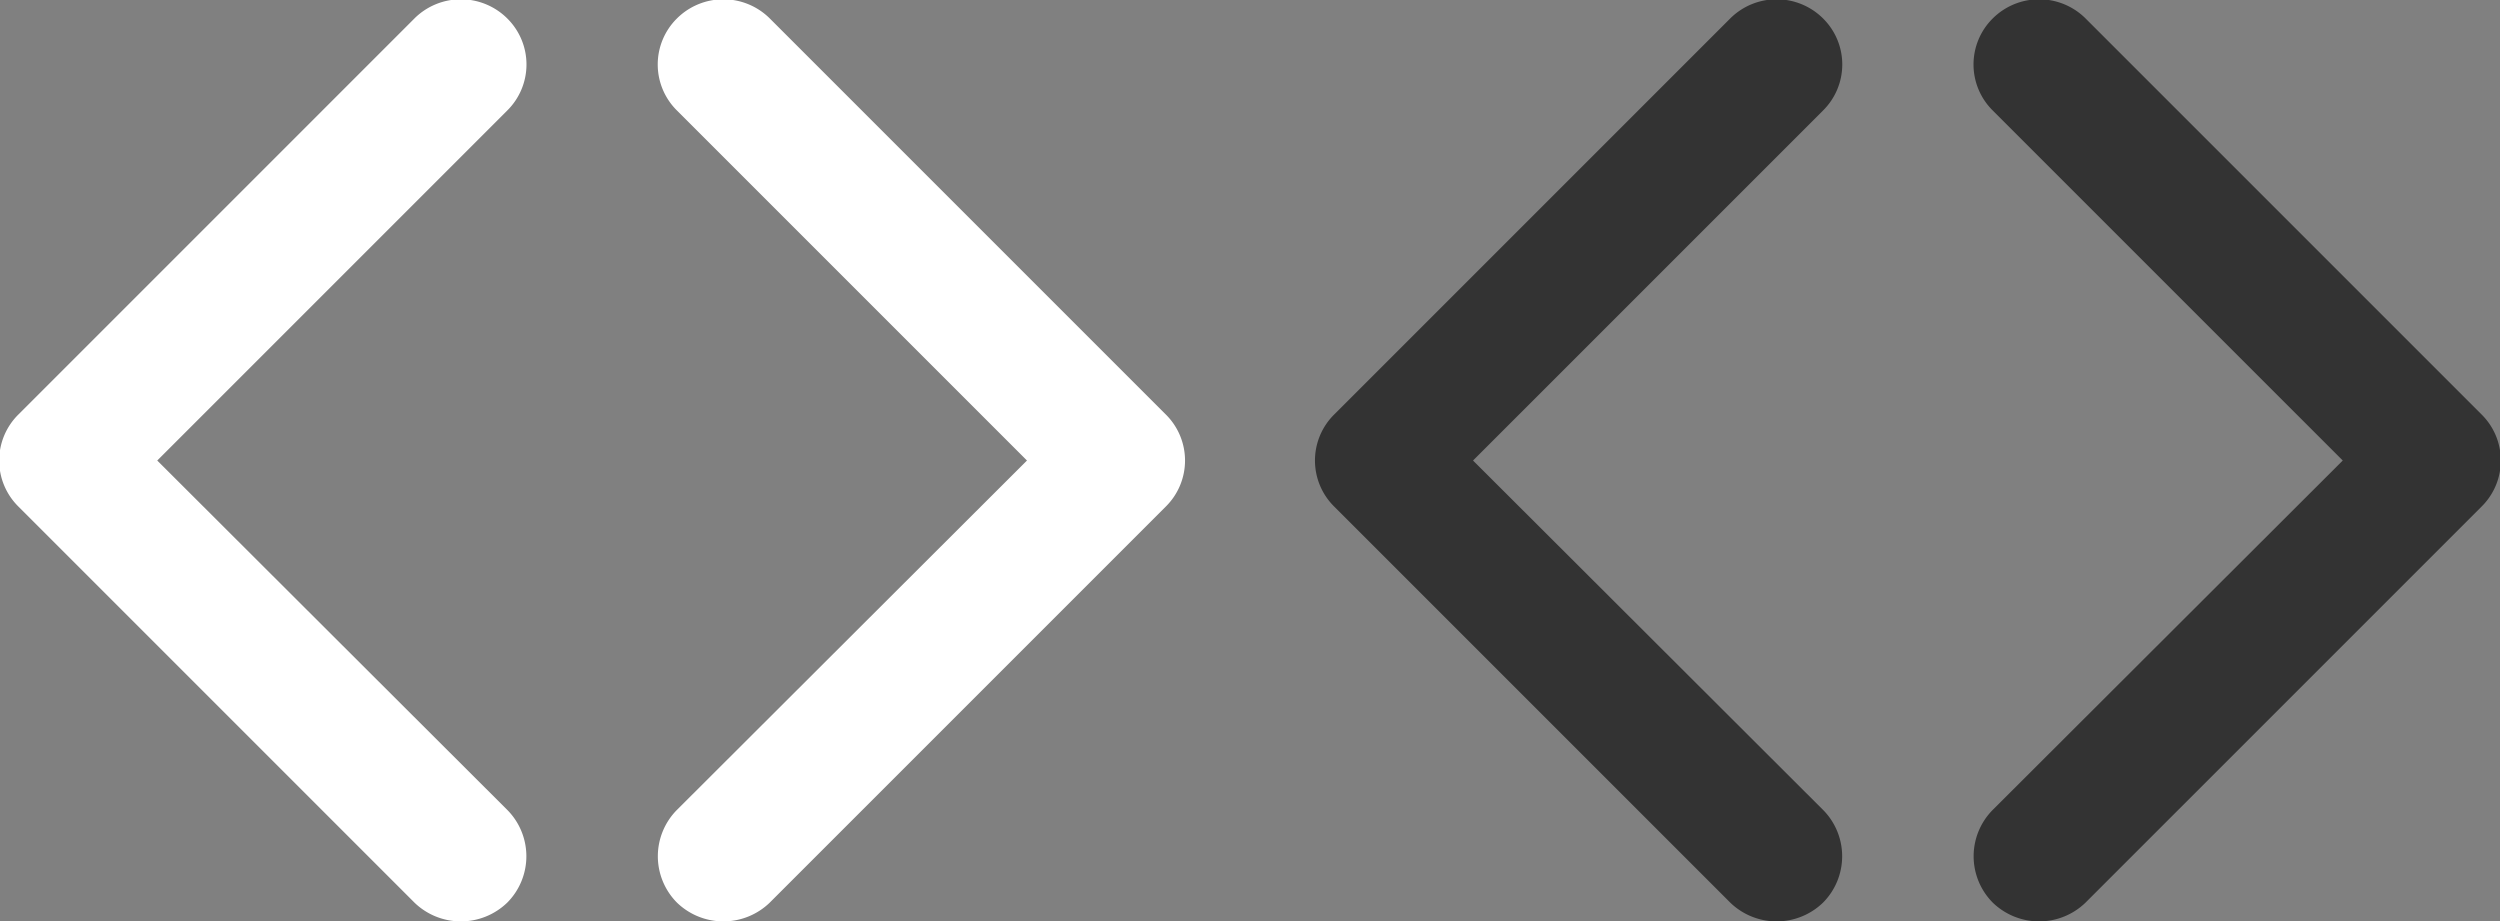 <svg id="Arrows.svg" xmlns="http://www.w3.org/2000/svg" width="38" height="14" viewBox="0 0 38 14">
  <rect x="0" y="0" width="38" height="14" fill="#808080" stroke="none"/>
  <defs>
    <style>
      .cls-1 {
        fill: #fff;
      }

      .cls-1, .cls-2 {
        fill-rule: evenodd;
      }

      .cls-2 {
        fill: #333;
      }
    </style>
  </defs>
  <path id="Rounded_Rectangle_10_copy_21" data-name="Rounded Rectangle 10 copy 21" class="cls-1" d="M1638.28,1779.7l6.02,6.02a1.014,1.014,0,0,0,1.41,0,1,1,0,0,0,0-1.41l-5.32-5.31,5.32-5.32a0.984,0.984,0,0,0,0-1.4,1,1,0,0,0-1.41,0l-6.02,6.02A0.984,0.984,0,0,0,1638.28,1779.7Z" transform="translate(-1638 -1772)"/>
  <path id="Rounded_Rectangle_10_copy_21-2" data-name="Rounded Rectangle 10 copy 21" class="cls-1" d="M1655.72,1779.7l-6.02,6.02a1.014,1.014,0,0,1-1.41,0,1,1,0,0,1,0-1.41l5.32-5.31-5.32-5.32a0.984,0.984,0,0,1,0-1.4,1,1,0,0,1,1.41,0l6.02,6.02A0.984,0.984,0,0,1,1655.72,1779.7Z" transform="translate(-1638 -1772)"/>
  <path id="Rounded_Rectangle_10_copy_21-3" data-name="Rounded Rectangle 10 copy 21" class="cls-2" d="M1675.72,1779.7l-6.02,6.02a1.014,1.014,0,0,1-1.41,0,1,1,0,0,1,0-1.41l5.32-5.31-5.32-5.32a0.984,0.984,0,0,1,0-1.4,1,1,0,0,1,1.41,0l6.02,6.02A0.984,0.984,0,0,1,1675.72,1779.7Z" transform="translate(-1638 -1772)"/>
  <path id="Rounded_Rectangle_10_copy_21-4" data-name="Rounded Rectangle 10 copy 21" class="cls-2" d="M1658.28,1779.7l6.02,6.02a1.014,1.014,0,0,0,1.41,0,1,1,0,0,0,0-1.41l-5.32-5.31,5.32-5.32a0.984,0.984,0,0,0,0-1.4,1,1,0,0,0-1.41,0l-6.02,6.02A0.984,0.984,0,0,0,1658.28,1779.7Z" transform="translate(-1638 -1772)"/>
</svg>
